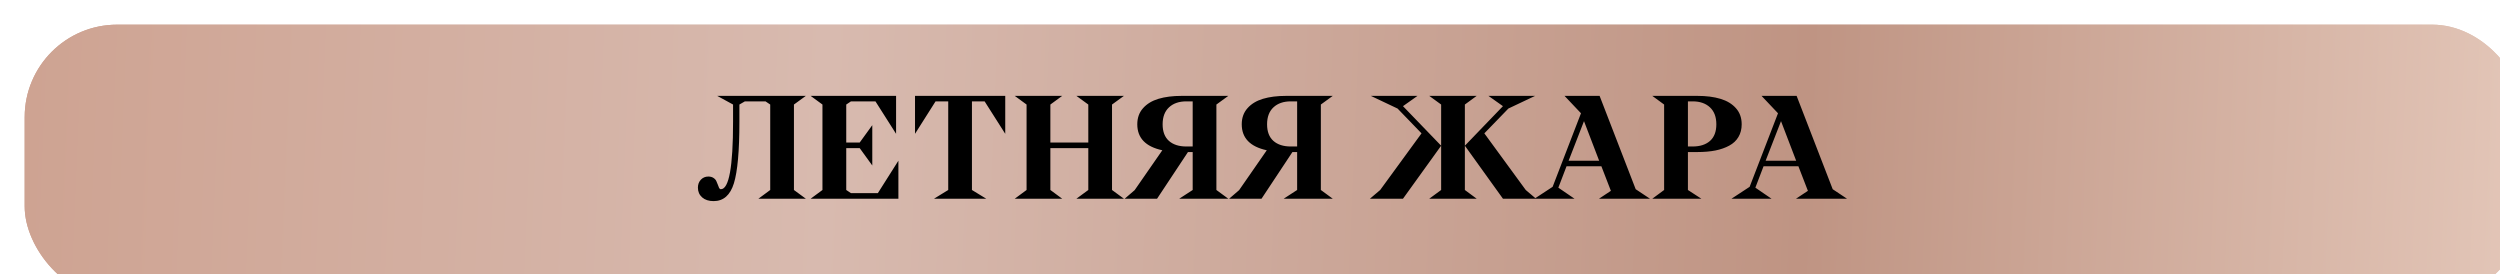 <?xml version="1.0" encoding="UTF-8"?> <svg xmlns="http://www.w3.org/2000/svg" width="474" height="52" viewBox="0 0 474 52" fill="none"><g filter="url(#filter0_bi_191_530)"><rect width="474" height="52" rx="17.533" fill="url(#paint0_linear_191_530)"></rect><rect x="0.292" y="0.292" width="473.416" height="51.416" rx="17.241" stroke="url(#paint1_linear_191_530)" stroke-width="0.584"></rect><path d="M148.111 13.503L145.855 15.144V31.345L148.111 33H139.117L141.358 31.345V15.144L140.465 14.543H136.554L135.514 15.144V18.454C135.514 23.933 135.167 27.805 134.474 30.07C133.78 32.326 132.496 33.454 130.621 33.454C129.713 33.454 128.99 33.22 128.453 32.751C127.916 32.273 127.647 31.657 127.647 30.905C127.647 30.3 127.833 29.797 128.204 29.396C128.585 28.996 129.059 28.796 129.625 28.796C130.006 28.796 130.323 28.879 130.577 29.045C130.841 29.211 131.026 29.411 131.134 29.645C131.251 29.88 131.349 30.114 131.427 30.349C131.505 30.583 131.583 30.783 131.661 30.949C131.749 31.115 131.861 31.198 131.998 31.198C133.541 31.198 134.312 26.95 134.312 18.454V15.144L131.31 13.503H148.111ZM155.772 15.144V22.351H158.321L160.709 19.055V26.701L158.321 23.405H155.772V31.345L156.666 31.945H161.764L165.66 25.793V33H149.02L151.261 31.345V15.144L149.02 13.503H165.221V20.695L161.31 14.543H156.666L155.772 15.144ZM185.919 13.503V20.695L182.008 14.543H179.605V31.345L182.315 33H172.413L175.108 31.345V14.543H172.706L168.81 20.695V13.503H185.919ZM208.419 13.503L206.163 15.144V31.345L208.419 33H199.41L201.666 31.345V23.405H194.474V31.345L196.715 33H187.721L189.962 31.345V15.144L187.721 13.503H196.715L194.474 15.144V22.351H201.666V15.144L199.41 13.503H208.419ZM228.209 33H218.907L221.456 31.345V24.152H220.562L214.703 33H208.565L210.455 31.374L215.699 23.815C212.535 23.132 210.953 21.491 210.953 18.894C210.953 17.673 211.314 16.657 212.037 15.847C212.76 15.026 213.736 14.431 214.967 14.06C216.207 13.688 217.672 13.503 219.361 13.503H228.209L225.953 15.144V31.345L228.209 33ZM221.456 23.098V14.543H220.255C218.878 14.543 217.784 14.919 216.974 15.671C216.163 16.423 215.758 17.497 215.758 18.894C215.758 20.28 216.158 21.33 216.959 22.043C217.76 22.746 218.858 23.098 220.255 23.098H221.456ZM248.014 33H238.712L241.261 31.345V24.152H240.367L234.508 33H228.37L230.26 31.374L235.504 23.815C232.34 23.132 230.758 21.491 230.758 18.894C230.758 17.673 231.119 16.657 231.842 15.847C232.564 15.026 233.541 14.431 234.771 14.06C236.012 13.688 237.477 13.503 239.166 13.503H248.014L245.758 15.144V31.345L248.014 33ZM241.261 23.098V14.543H240.06C238.683 14.543 237.589 14.919 236.778 15.671C235.968 16.423 235.562 17.497 235.562 18.894C235.562 20.28 235.963 21.33 236.764 22.043C237.564 22.746 238.663 23.098 240.06 23.098H241.261ZM268.565 15.144L266.31 13.503H275.304L273.062 15.144V22.951L280.284 15.451L277.53 13.503H286.378L281.31 15.905L276.754 20.607L284.605 31.345L286.554 33H280.284L273.062 22.951V31.345L275.304 33H266.31L268.565 31.345V15.144ZM261.329 15.451L268.565 22.951L261.329 33H255.06L257.008 31.345L264.845 20.607L260.304 15.905L255.235 13.503H264.083L261.329 15.451ZM286.261 33L289.703 30.744L295.079 16.799L291.959 13.503H298.609L305.45 31.198L308.16 33H298.492L300.748 31.506L298.946 26.848H292.34L290.787 30.905L293.849 33H286.261ZM295.65 18.293L292.735 25.793H298.521L295.65 18.293ZM317.901 33H308.6L310.841 31.345V15.144L308.6 13.503H317.14C318.829 13.503 320.289 13.688 321.52 14.06C322.76 14.431 323.741 15.026 324.464 15.847C325.187 16.657 325.548 17.673 325.548 18.894C325.548 19.811 325.343 20.612 324.933 21.296C324.532 21.98 323.951 22.526 323.189 22.936C322.438 23.347 321.559 23.654 320.553 23.859C319.547 24.055 318.409 24.152 317.14 24.152H315.353V31.345L317.901 33ZM315.353 14.543V23.098H316.246C317.643 23.098 318.741 22.746 319.542 22.043C320.343 21.33 320.743 20.28 320.743 18.894C320.743 17.497 320.338 16.423 319.527 15.671C318.717 14.919 317.623 14.543 316.246 14.543H315.353ZM323.614 33L327.057 30.744L332.433 16.799L329.312 13.503H335.963L342.804 31.198L345.514 33H335.846L338.102 31.506L336.3 26.848H329.693L328.141 30.905L331.202 33H323.614ZM333.004 18.293L330.089 25.793H335.875L333.004 18.293Z" fill="black"></path></g><defs><filter id="filter0_bi_191_530" x="-17.533" y="-17.533" width="509.067" height="87.067" filterUnits="userSpaceOnUse" color-interpolation-filters="sRGB"><feFlood flood-opacity="0" result="BackgroundImageFix"></feFlood><feGaussianBlur in="BackgroundImageFix" stdDeviation="8.767"></feGaussianBlur><feComposite in2="SourceAlpha" operator="in" result="effect1_backgroundBlur_191_530"></feComposite><feBlend mode="normal" in="SourceGraphic" in2="effect1_backgroundBlur_191_530" result="shape"></feBlend><feColorMatrix in="SourceAlpha" type="matrix" values="0 0 0 0 0 0 0 0 0 0 0 0 0 0 0 0 0 0 127 0" result="hardAlpha"></feColorMatrix><feOffset dx="4.676" dy="4.676"></feOffset><feGaussianBlur stdDeviation="7.598"></feGaussianBlur><feComposite in2="hardAlpha" operator="arithmetic" k2="-1" k3="1"></feComposite><feColorMatrix type="matrix" values="0 0 0 0 0.643 0 0 0 0 0.643 0 0 0 0 0.643 0 0 0 0.25 0"></feColorMatrix><feBlend mode="normal" in2="shape" result="effect2_innerShadow_191_530"></feBlend></filter><linearGradient id="paint0_linear_191_530" x1="474" y1="26" x2="0.841" y2="6.047" gradientUnits="userSpaceOnUse"><stop stop-color="#E3C6B8"></stop><stop offset="0.288" stop-color="#BF9483"></stop><stop offset="0.68" stop-color="#D8BAAF"></stop><stop offset="1" stop-color="#CEA392"></stop></linearGradient><linearGradient id="paint1_linear_191_530" x1="474" y1="26" x2="0.841" y2="6.047" gradientUnits="userSpaceOnUse"><stop stop-color="#E3C6B8"></stop><stop offset="0.288" stop-color="#BF9483"></stop><stop offset="0.68" stop-color="#D8BAAF"></stop><stop offset="1" stop-color="#CEA392"></stop></linearGradient></defs></svg> 